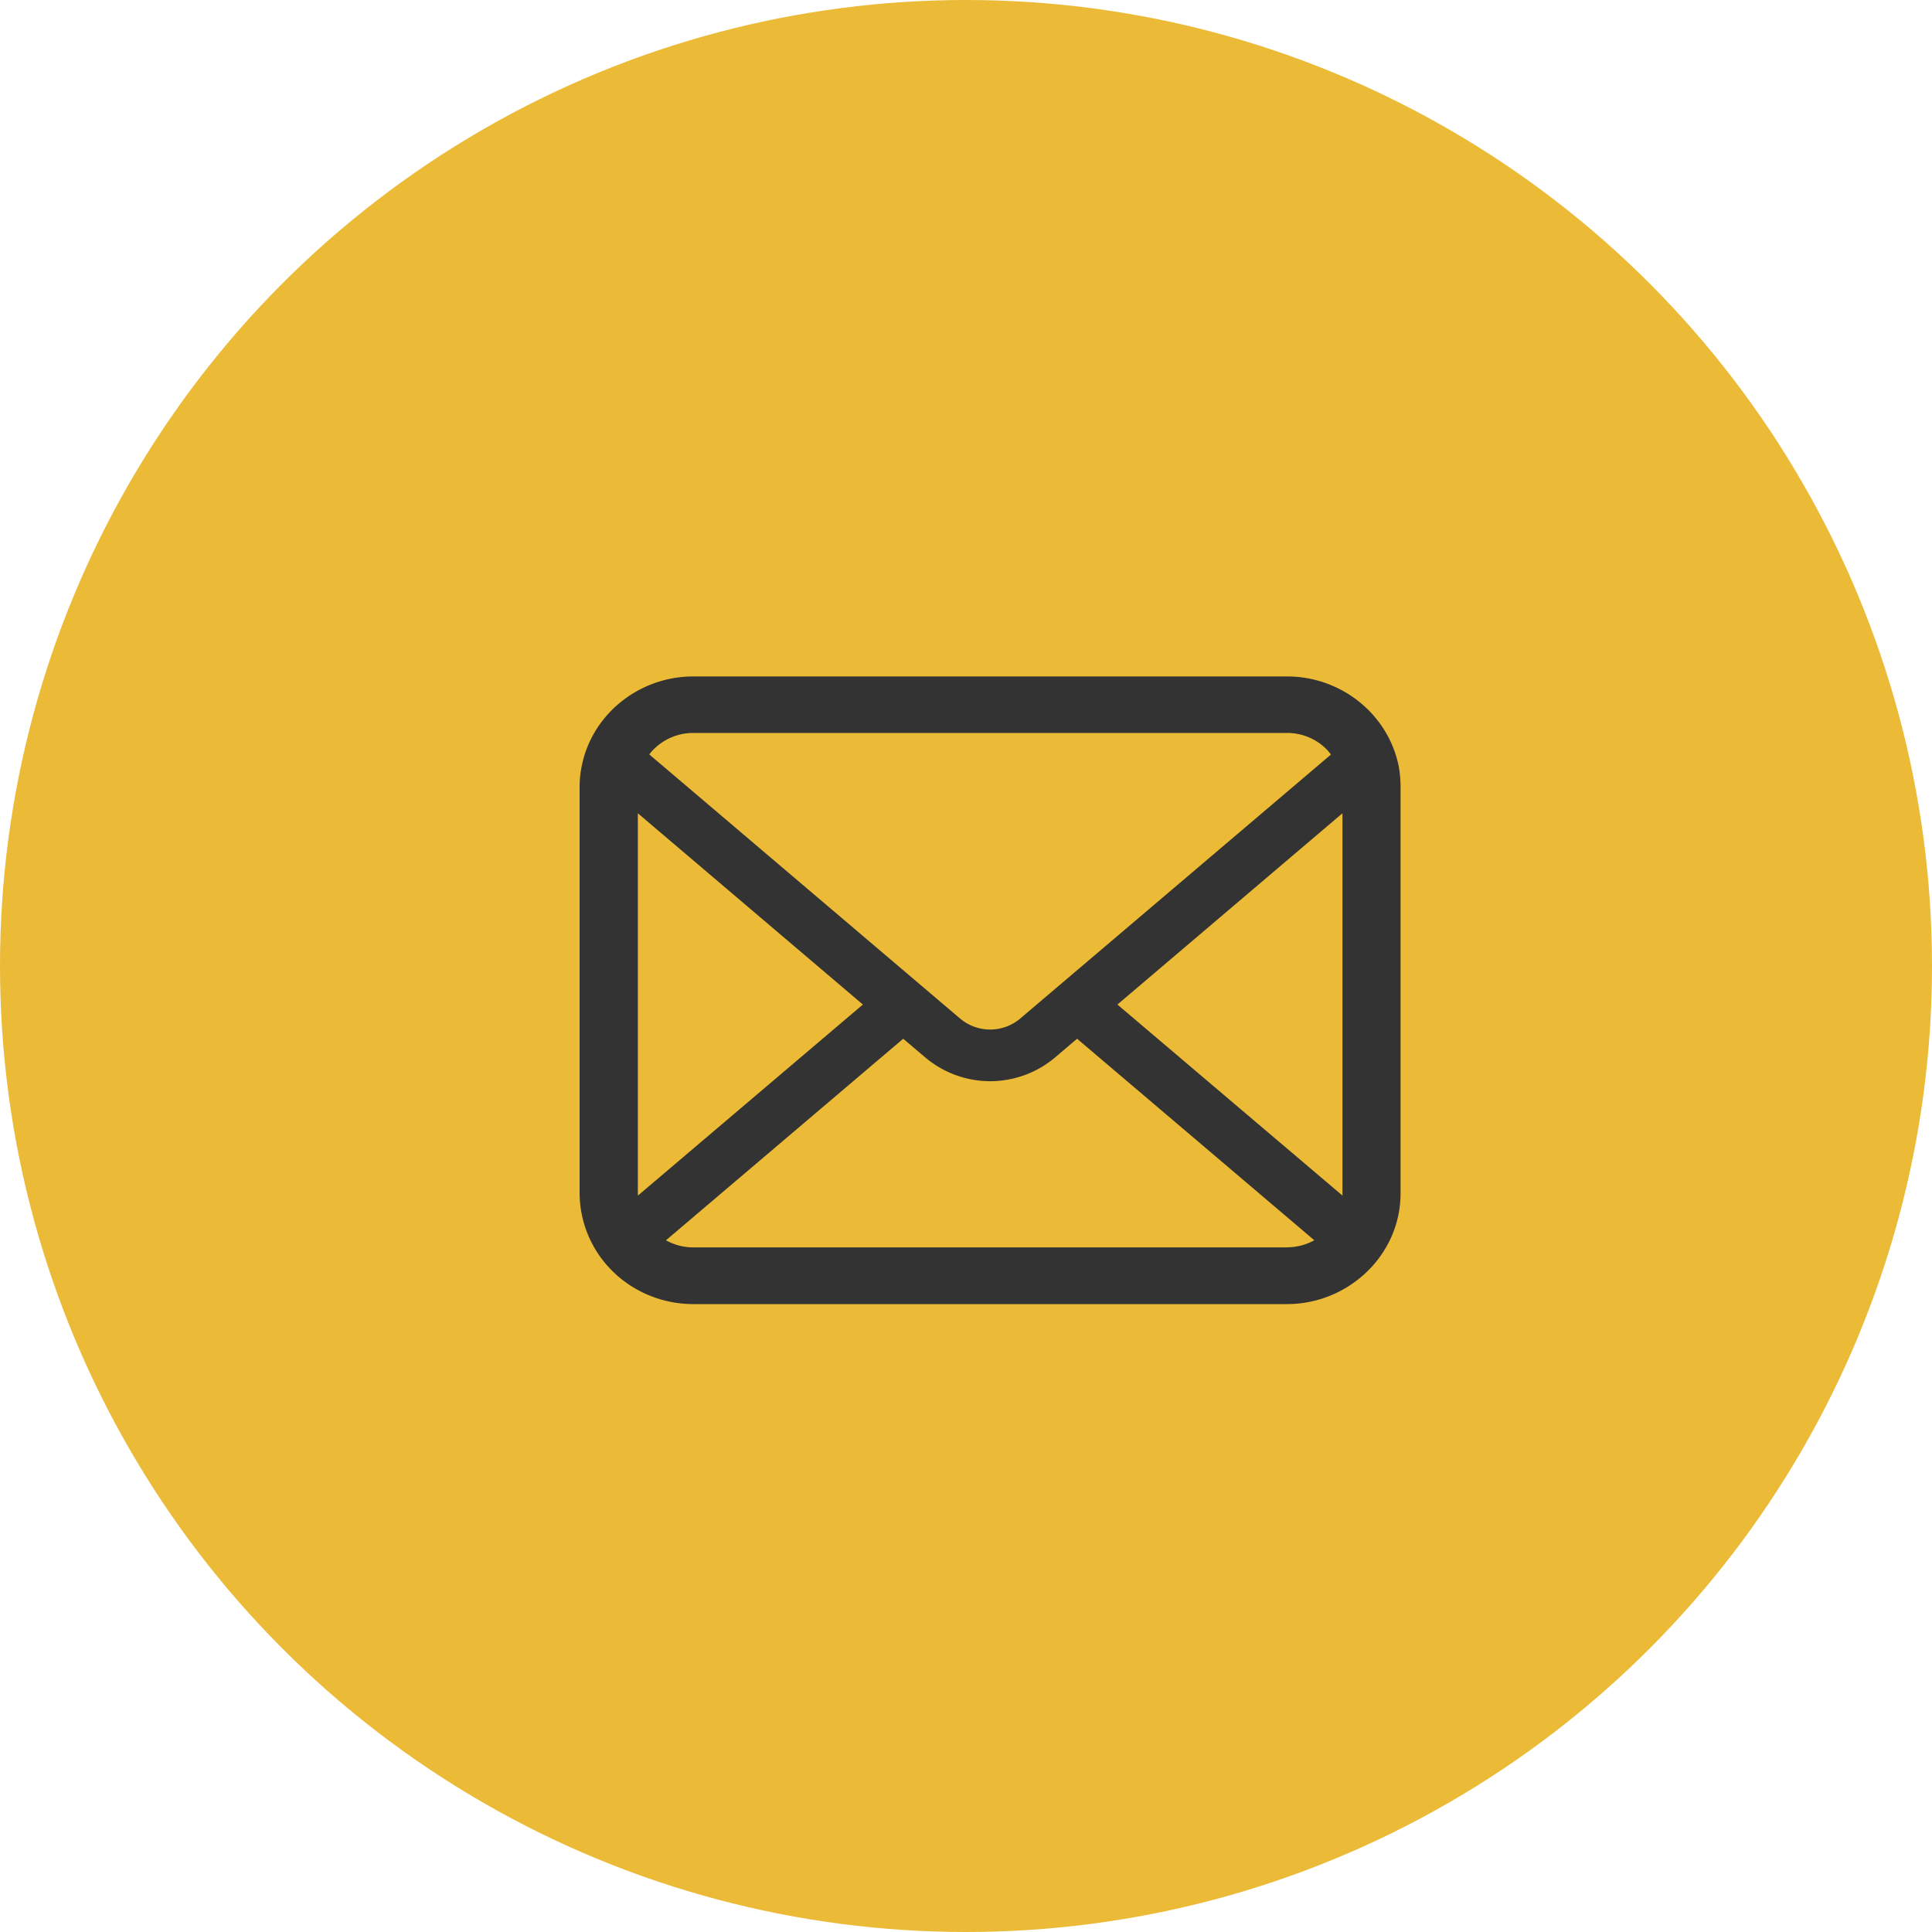 <svg xmlns="http://www.w3.org/2000/svg" xmlns:xlink="http://www.w3.org/1999/xlink" width="40" height="40" viewBox="0 0 40 40"><defs><clipPath id="a"><rect width="19" height="19" transform="translate(-1355 2666)" fill="none"/></clipPath></defs><g transform="translate(-1806 -36)"><circle cx="20" cy="20" r="20" transform="translate(1806 36)" fill="#ebba36"/><g transform="translate(3172 -2619)" clip-path="url(#a)"><g transform="translate(-1354 2669)"><path d="M16.956,56.913a2.266,2.266,0,0,0-.487-1,1.994,1.994,0,0,0-.16-.173,2.385,2.385,0,0,0-1.667-.673H2.358a2.388,2.388,0,0,0-1.667.673,2.037,2.037,0,0,0-.16.173,2.239,2.239,0,0,0-.485,1A2.167,2.167,0,0,0,0,57.36v8.405a2.281,2.281,0,0,0,.691,1.624c.053.051.105.1.162.145a2.394,2.394,0,0,0,1.5.528H14.642a2.379,2.379,0,0,0,1.5-.53,2.016,2.016,0,0,0,.162-.143,2.3,2.3,0,0,0,.5-.712v0a2.223,2.223,0,0,0,.193-.91V57.36A2.3,2.3,0,0,0,16.956,56.913ZM1.544,56.566a1.154,1.154,0,0,1,.814-.329H14.642a1.15,1.15,0,0,1,.814.329,1.121,1.121,0,0,1,.1.118L9.121,62.151a.964.964,0,0,1-1.242,0L1.443,56.682A.854.854,0,0,1,1.544,56.566Zm-.338,9.2V57.9l4.659,3.96L1.209,65.814A.327.327,0,0,1,1.206,65.765Zm13.436,1.122H2.358a1.159,1.159,0,0,1-.57-.147L6.7,62.568l.459.389a2.082,2.082,0,0,0,2.683,0l.458-.389,4.911,4.172A1.161,1.161,0,0,1,14.642,66.886Zm1.152-1.122a.342.342,0,0,1,0,.049L11.135,61.86l4.659-3.96Z" transform="translate(0 -55.062)" fill="#333"/></g></g></g></svg>